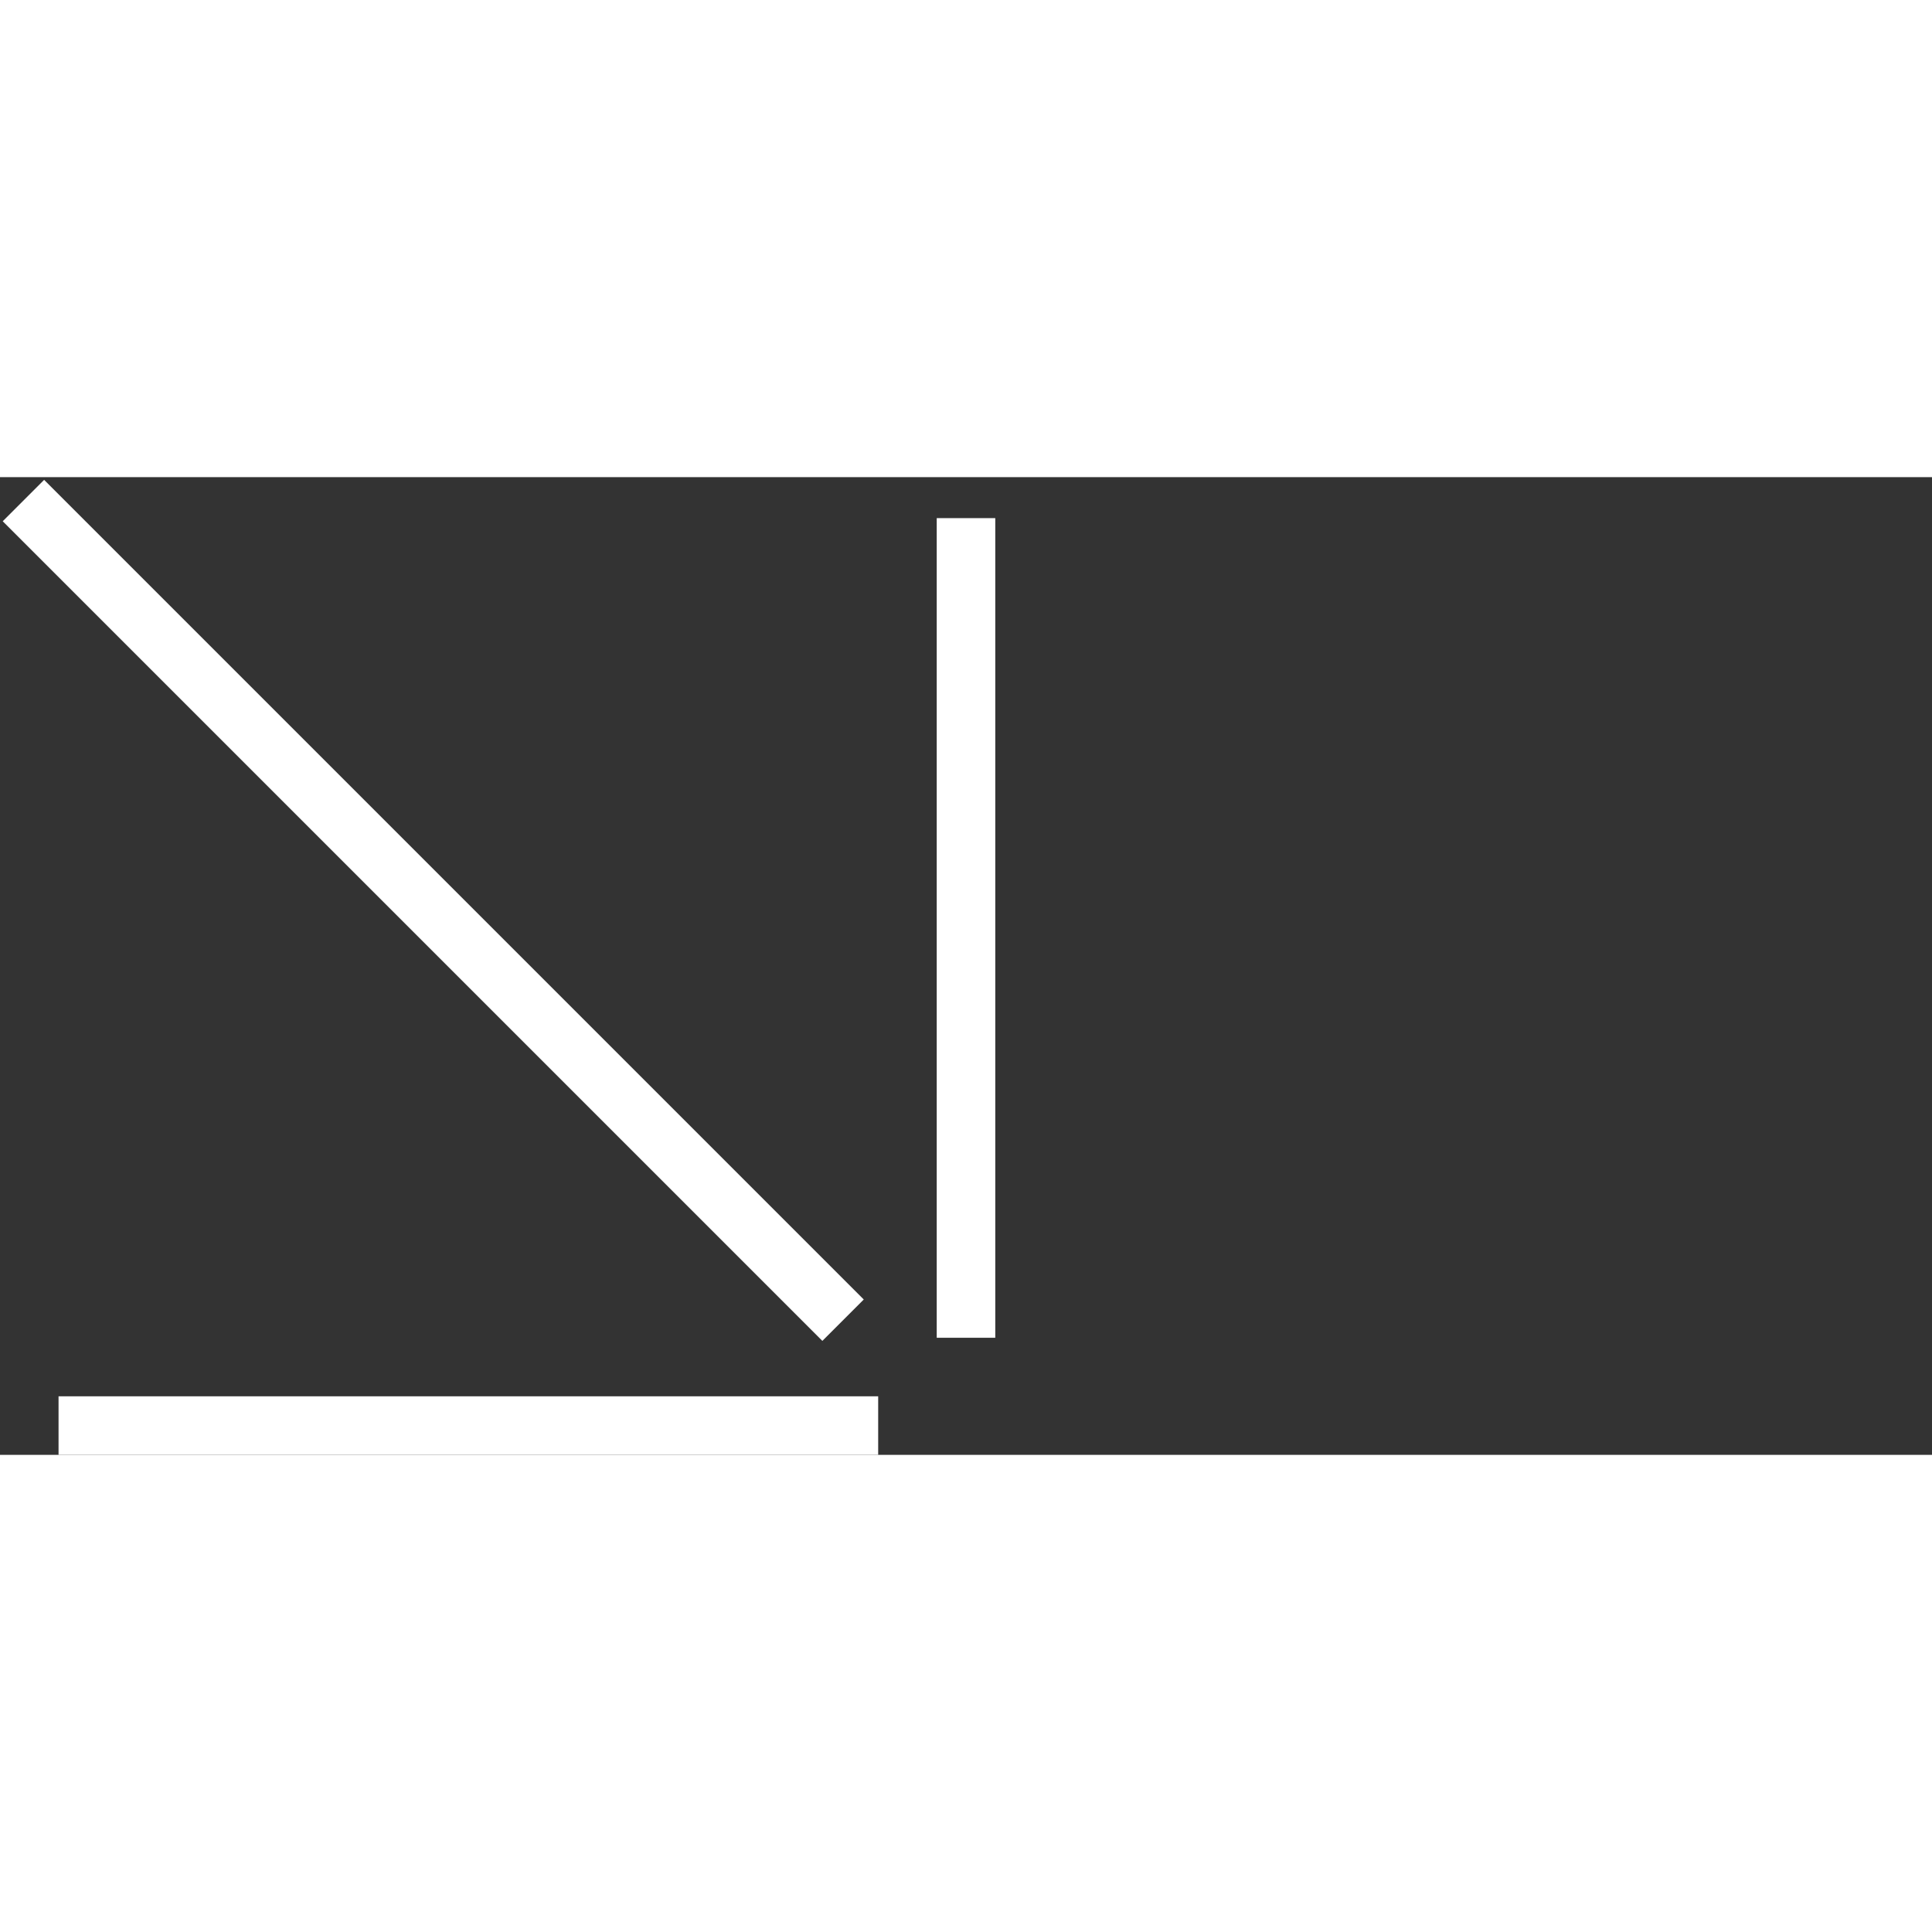 <?xml version="1.0" encoding="utf-8"?>
<!-- Generator: Adobe Illustrator 27.4.1, SVG Export Plug-In . SVG Version: 6.00 Build 0)  -->
<svg version="1.1" id="Laag_1" width="30px" height="30px" xmlns="http://www.w3.org/2000/svg" xmlns:xlink="http://www.w3.org/1999/xlink" x="0px" y="0px"
	 viewBox="0 0 33 16.7" style="enable-background:new 0 0 33 16.7;" xml:space="preserve">
<rect x="0" y="0" width="33" height="16.7" fill="#333333" stroke="none"/>
<style type="text/css">
	.st0{fill:none;stroke:#FFFFFF;}
</style>
<line class="st0" x1="16.5" y1="0.7" x2="16.5" y2="14.7"/>
<line class="st0" x1="1" y1="16.2" x2="15" y2="16.2"/>
<line class="st0" x1="0.4" y1="0.4" x2="14.4" y2="14.4"/>
</svg>
